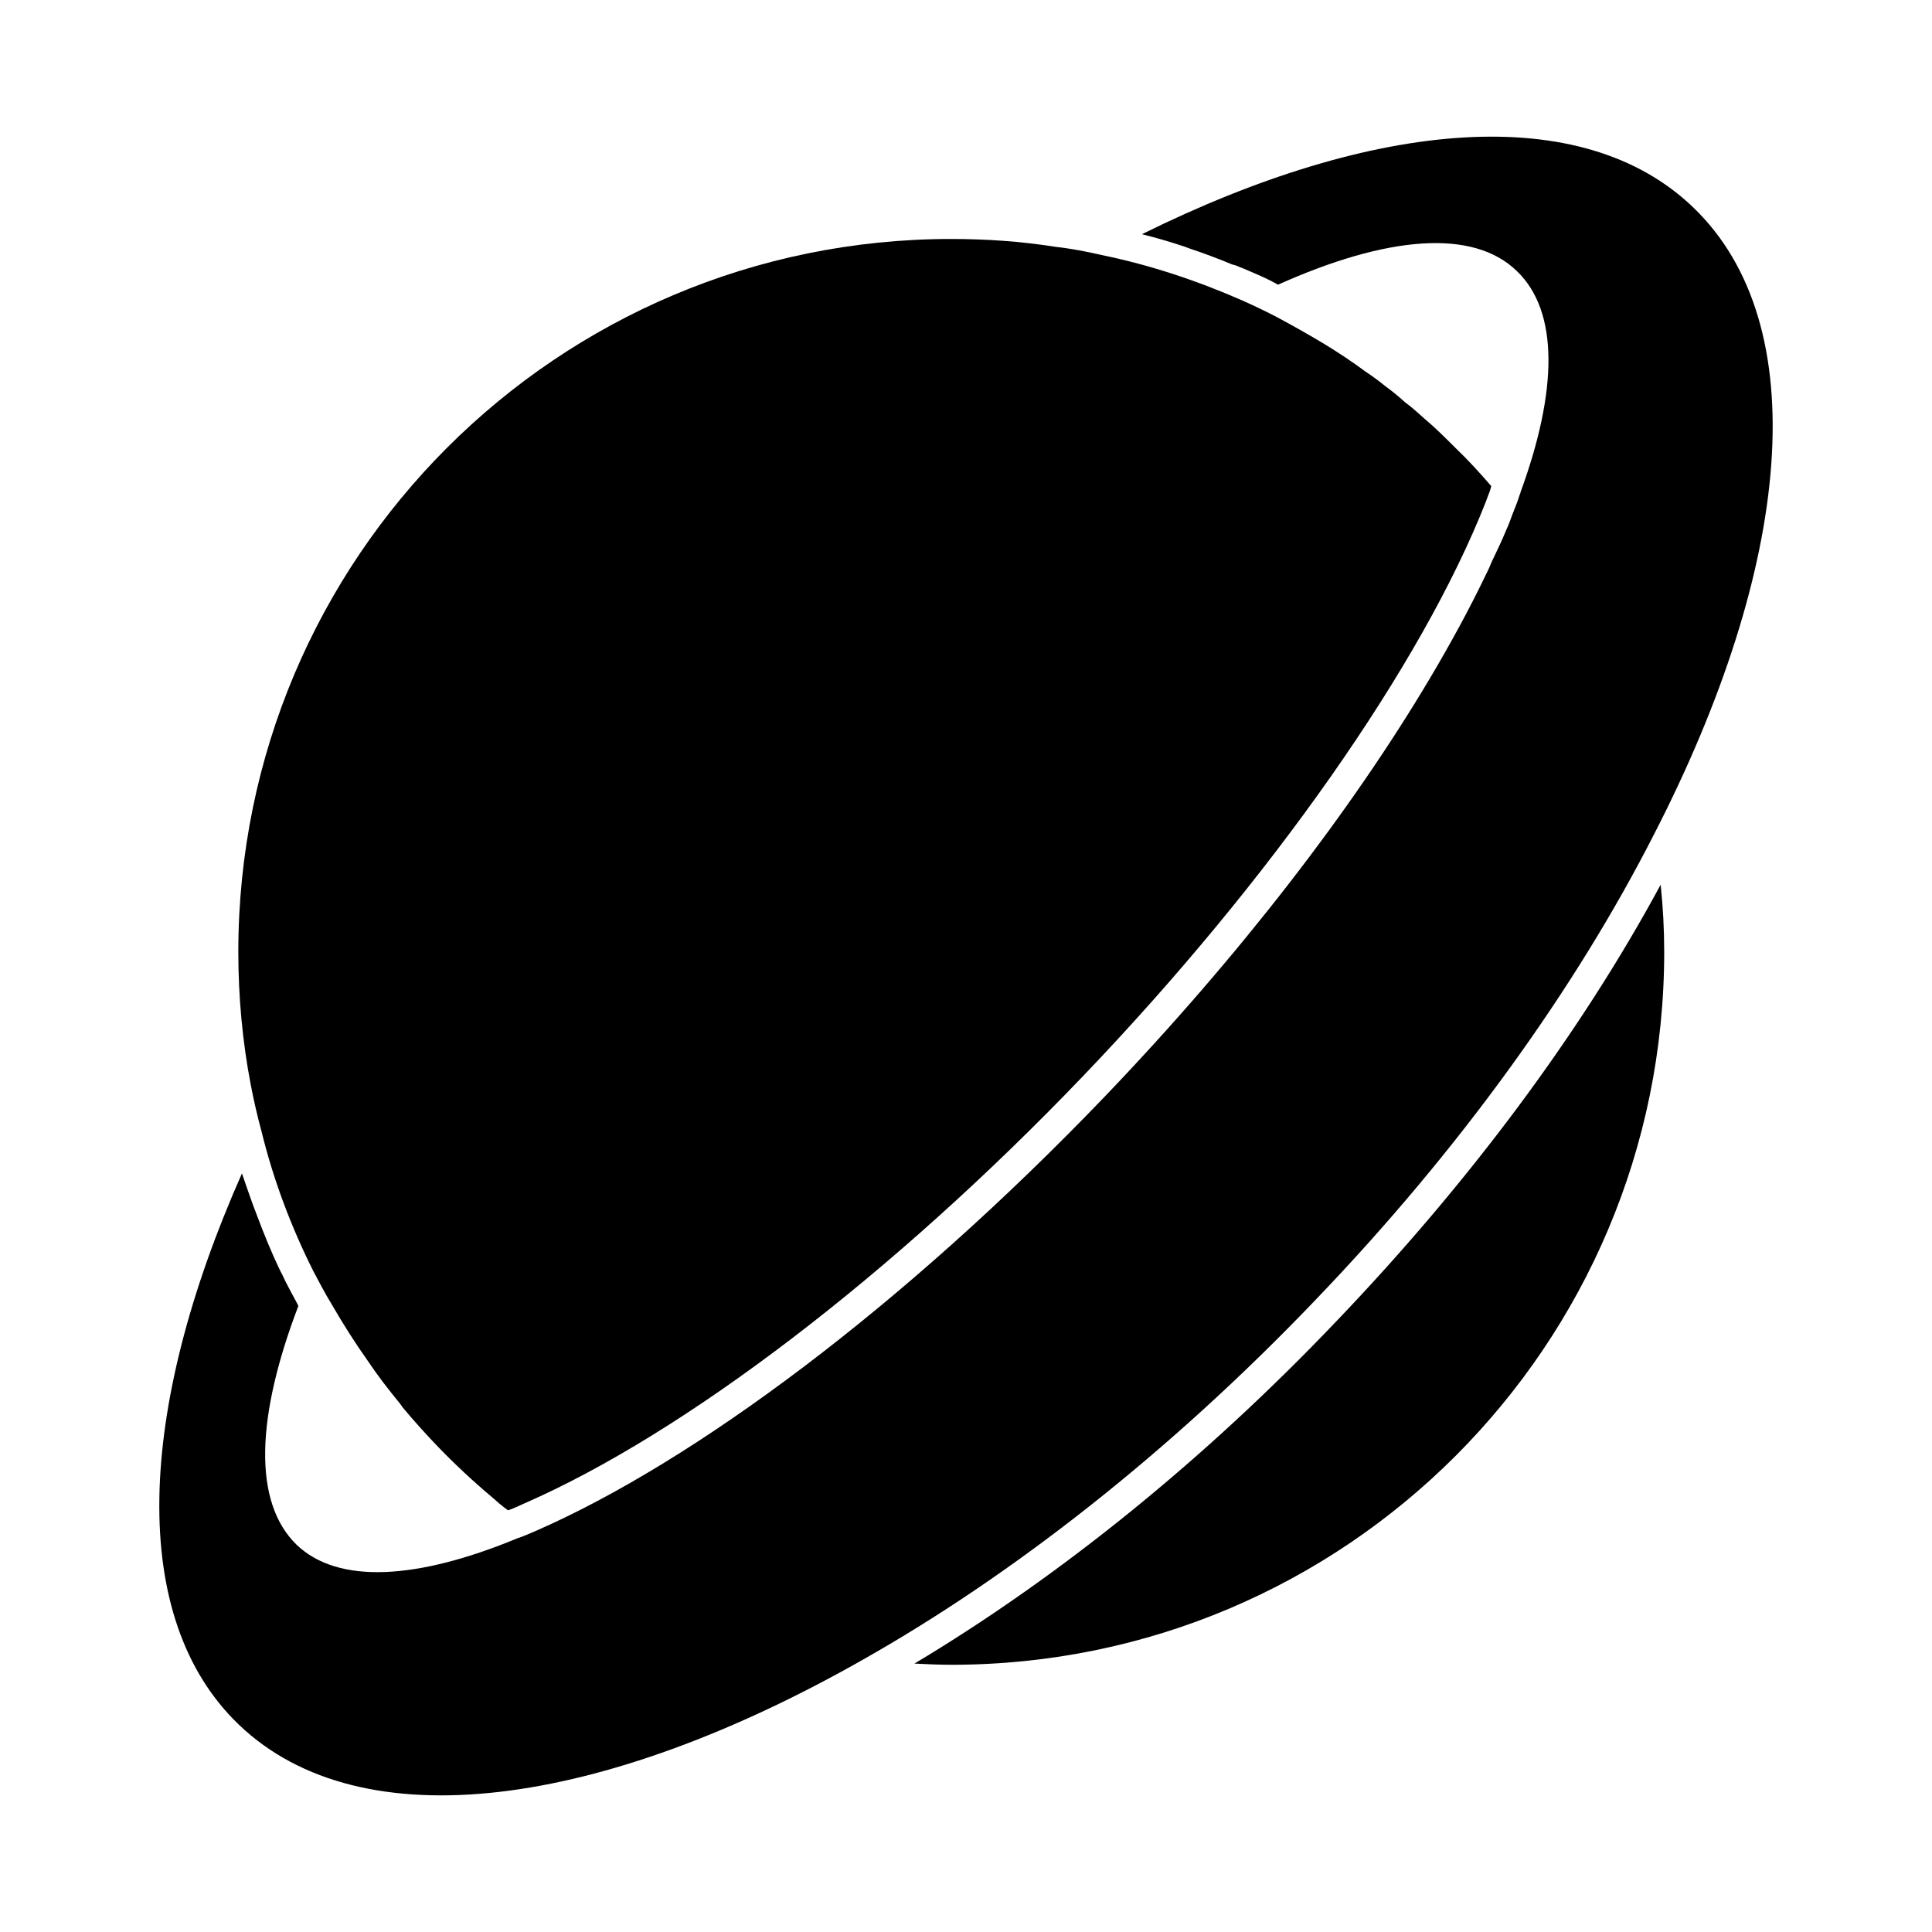 <?xml version="1.0" encoding="UTF-8"?>
<!-- The Best Svg Icon site in the world: iconSvg.co, Visit us! https://iconsvg.co -->
<svg fill="#000000" width="800px" height="800px" version="1.1" viewBox="144 144 512 512" xmlns="http://www.w3.org/2000/svg">
 <g>
  <path d="m498.12 494.18c-34.953 36.684-73.367 67.699-111.78 90.688 3.305 0.156 6.453 0.316 9.762 0.316 104.38 0 188.93-84.547 188.93-188.93 0-5.984-0.316-11.965-0.945-17.789-21.258 39.355-50.855 79.031-85.965 115.71z"/>
  <path d="m213.3 443.8c3.148 12.91 7.871 25.348 13.699 37 1.574 2.992 3.148 5.984 4.879 8.816 2.992 5.195 6.297 10.391 9.762 15.273 2.519 3.777 5.352 7.398 8.188 10.863 0.316 0.473 0.629 0.789 0.789 1.102 2.992 3.621 6.141 7.086 9.445 10.547 4.41 4.566 9.289 9.133 14.168 13.227 1.418 1.258 2.832 2.519 4.41 3.621 1.418-0.473 2.676-1.102 4.094-1.73 42.668-18.578 97.93-60.773 148.15-113.2 49.91-52.113 89.898-109.11 106.9-152.4 0.473-1.418 1.102-2.676 1.418-4.094-2.992-3.465-6.141-6.926-9.445-10.078-2.676-2.676-5.352-5.352-8.344-7.871-1.574-1.418-3.305-2.992-5.039-4.25-1.73-1.574-3.465-2.992-5.195-4.25-1.73-1.418-3.465-2.676-5.352-3.938-3.621-2.676-7.398-5.195-11.336-7.559s-7.871-4.566-11.965-6.769c-2.992-1.574-5.984-2.992-9.133-4.41-11.809-5.195-24.402-9.445-37.473-12.121-4.094-0.945-8.188-1.73-12.438-2.203-8.973-1.418-18.105-2.047-27.395-2.047-104.38 0-188.93 84.547-188.93 188.93 0 11.965 1.102 23.773 3.305 35.266 0.785 4.094 1.73 8.184 2.832 12.277z"/>
  <path d="m492.45 488.67c38.73-40.305 69.273-83.129 89.898-123.59 36.527-71.004 42.824-134.93 10.391-166.1-29.441-28.34-84.387-23.457-146.11 7.086 3.777 0.945 7.559 2.047 11.336 3.305 0.473 0.156 0.789 0.316 1.258 0.473 3.777 1.258 7.559 2.676 11.336 4.25 0.945 0.156 1.73 0.629 2.676 0.945 1.102 0.473 2.203 0.945 3.305 1.418 2.203 0.945 4.25 1.891 6.141 2.992 28.812-12.91 51.641-14.957 63.293-3.621 11.18 10.707 10.863 31.645 0.945 58.727 0 0.156 0 0.316-0.156 0.473-0.473 1.574-1.102 3.148-1.73 4.723-0.473 1.102-0.789 2.203-1.258 3.305-0.473 1.102-0.945 2.203-1.418 3.305-0.945 2.203-2.047 4.41-3.148 6.769-0.473 1.258-1.102 2.519-1.73 3.777-4.094 8.5-8.973 17.477-14.484 26.766-20.469 34.48-50.066 73.211-86.434 111.15-53.059 55.262-108.48 96.512-150.67 114.93-1.574 0.629-3.148 1.418-4.723 1.891-26.609 11.02-47.547 12.281-58.566 1.73-11.652-11.336-10.707-34.008 0.473-63.293-0.945-1.891-2.047-3.777-2.992-5.668-0.629-1.102-1.102-2.363-1.73-3.465-2.363-4.879-4.41-9.918-6.297-14.957-1.418-3.621-2.676-7.398-3.938-11.02-27.867 62.82-30.23 117.92-0.789 146.11 32.59 31.172 96.195 22.043 165.47-17.32 39.512-22.348 81.078-54.781 119.65-95.086z"/>
 </g>
</svg>